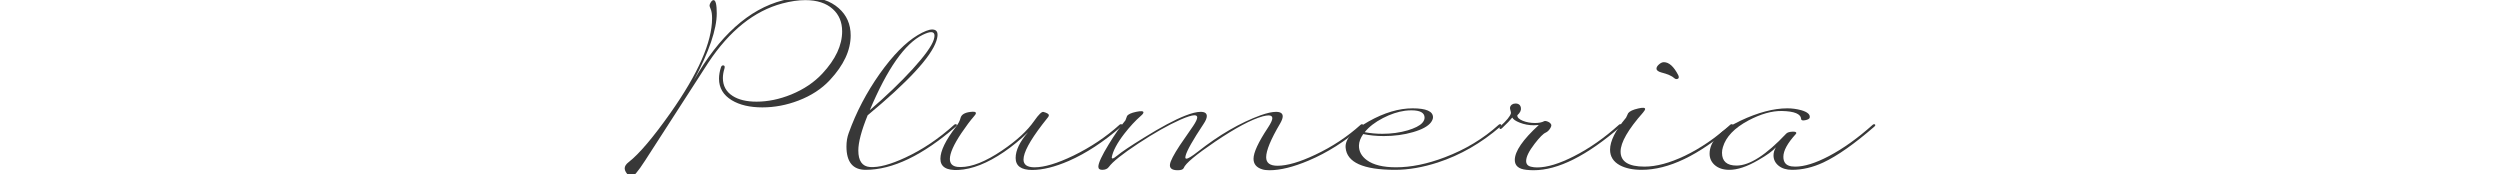 <?xml version="1.0" encoding="utf-8"?>
<!-- Generator: Adobe Illustrator 24.2.1, SVG Export Plug-In . SVG Version: 6.00 Build 0)  -->
<svg version="1.1" id="レイヤー_1" xmlns="http://www.w3.org/2000/svg" xmlns:xlink="http://www.w3.org/1999/xlink" x="0px"
	 y="0px" viewBox="0 0 220.883 15.383" style="enable-background:new 0 0 220.883 15.383;" xml:space="preserve">
<style type="text/css">
	.st0{fill:#383838;}
</style>
<g>
	<g>
		<path class="st0" d="M73.323,7.072c-0.723,0.778-1.65,1.383-2.782,1.815c-1.045,0.4-2.106,0.601-3.183,0.601
			c-1.108,0-2.012-0.212-2.711-0.636c-0.747-0.456-1.12-1.089-1.12-1.898c0-0.322,0.059-0.664,0.177-1.025
			c0.039-0.102,0.102-0.153,0.188-0.153c0.125,0,0.165,0.091,0.118,0.271c-0.094,0.299-0.141,0.582-0.141,0.849
			c0,0.684,0.287,1.21,0.86,1.579c0.526,0.338,1.229,0.507,2.11,0.507c1.006,0,2.031-0.212,3.076-0.636
			c1.108-0.456,2.023-1.073,2.747-1.851c1.163-1.25,1.744-2.491,1.744-3.725c0-0.817-0.275-1.474-0.825-1.969
			c-0.582-0.526-1.391-0.79-2.428-0.79c-0.621,0-1.301,0.099-2.039,0.295c-2.476,0.66-4.652,2.4-6.53,5.222
			c-1.619,2.507-3.485,5.398-5.599,8.675c-0.613,0.951-1.018,1.427-1.214,1.427c-0.063,0-0.122-0.023-0.177-0.071
			c-0.267-0.251-0.401-0.479-0.401-0.684c0-0.188,0.118-0.373,0.354-0.554c0.919-0.715,2.146-2.157,3.678-4.326
			c2.459-3.488,3.689-6.282,3.689-8.38c0-0.157-0.01-0.309-0.029-0.454s-0.057-0.281-0.112-0.406
			c-0.055-0.126-0.083-0.213-0.083-0.26c0-0.086,0.039-0.188,0.118-0.307c0.079-0.117,0.157-0.177,0.236-0.177
			c0.188,0,0.283,0.39,0.283,1.167c0,1.407-0.672,3.375-2.016,5.905c2.24-3.921,4.853-6.271,7.838-7.049
			c0.715-0.188,1.391-0.282,2.027-0.282c1.218,0,2.192,0.322,2.923,0.966c0.707,0.621,1.061,1.423,1.061,2.405
			C75.161,4.443,74.548,5.76,73.323,7.072z"/>
		<path class="st0" d="M84.452,11.186c-2.939,2.546-5.595,3.819-7.968,3.819c-1.132,0-1.697-0.688-1.697-2.062
			c0-0.433,0.067-0.829,0.2-1.19c0.66-1.839,1.576-3.587,2.747-5.245C78.888,4.888,80,3.756,81.069,3.112
			c0.566-0.338,0.998-0.507,1.296-0.507c0.464,0,0.585,0.338,0.366,1.014c-0.472,1.414-2.495,3.603-6.07,6.564
			c-0.55,1.353-0.825,2.39-0.825,3.112c0,0.919,0.342,1.406,1.025,1.462c0.778,0.055,1.823-0.225,3.135-0.837
			c1.509-0.699,2.947-1.666,4.314-2.9c0.039-0.039,0.086-0.055,0.141-0.047c0.063,0.008,0.094,0.035,0.094,0.083
			C84.546,11.096,84.515,11.139,84.452,11.186z M82.507,3.489c0.039-0.134,0.059-0.248,0.059-0.342c0-0.204-0.099-0.307-0.295-0.307
			c-0.173,0-0.42,0.079-0.742,0.235c-1.572,0.763-3.132,2.982-4.68,6.66c1.461-1.258,2.725-2.47,3.79-3.637
			S82.326,4.063,82.507,3.489z"/>
		<path class="st0" d="M99.058,11.186c-1.556,1.352-3.096,2.361-4.621,3.029c-1.233,0.535-2.314,0.802-3.241,0.802
			c-0.975,0-1.461-0.354-1.461-1.061c0-0.676,0.365-1.435,1.096-2.275c-0.692,0.671-1.403,1.254-2.134,1.751
			c-1.461,0.994-2.801,1.522-4.019,1.585c-1.061,0.055-1.591-0.273-1.591-0.985c0-0.696,0.459-1.642,1.379-2.836
			c0.205-0.262,0.338-0.519,0.401-0.771c0.071-0.293,0.354-0.471,0.849-0.534c0.338-0.048,0.507-0.012,0.507,0.106
			c0,0.063-0.047,0.146-0.142,0.249c-0.346,0.396-0.727,0.903-1.143,1.521c-0.676,1.013-1.014,1.772-1.014,2.279
			c0,0.412,0.224,0.646,0.672,0.7c0.086,0.009,0.181,0.013,0.283,0.013c0.99,0,2.204-0.484,3.642-1.454
			c1.297-0.874,2.248-1.748,2.853-2.623c0.401-0.574,0.676-0.839,0.825-0.791c0.314,0.086,0.471,0.185,0.471,0.294
			c0,0.04-0.02,0.091-0.059,0.153c-0.134,0.157-0.307,0.378-0.519,0.66c-1.108,1.446-1.662,2.479-1.662,3.101
			c0,0.455,0.326,0.684,0.979,0.684c0.864,0,2.011-0.346,3.441-1.037c1.517-0.739,2.872-1.646,4.066-2.724
			c0.04-0.039,0.09-0.055,0.153-0.047c0.055,0.008,0.083,0.035,0.083,0.083C99.152,11.096,99.121,11.139,99.058,11.186z"/>
		<path class="st0" d="M120.359,11.186c-1.508,1.305-3.092,2.307-4.75,3.006c-1.344,0.566-2.491,0.849-3.442,0.849
			c-0.267,0-0.483-0.027-0.648-0.082c-0.511-0.157-0.766-0.468-0.766-0.932c0-0.55,0.424-1.465,1.273-2.746
			c0.259-0.393,0.389-0.672,0.389-0.837s-0.11-0.247-0.33-0.247c-0.133,0-0.306,0.027-0.519,0.082
			c-0.998,0.274-2.396,1.019-4.196,2.233c-1.713,1.161-2.641,1.937-2.782,2.329c-0.055,0.133-0.232,0.199-0.531,0.199
			c-0.511,0-0.738-0.176-0.684-0.529c0.04-0.289,0.326-0.842,0.86-1.657c0.393-0.572,0.79-1.148,1.191-1.729
			c0.235-0.353,0.354-0.604,0.354-0.753c0-0.125-0.083-0.188-0.248-0.188c-0.228,0-0.641,0.13-1.238,0.39
			c-1.077,0.479-2.316,1.181-3.719,2.104c-1.402,0.924-2.269,1.613-2.599,2.068c-0.125,0.174-0.322,0.26-0.589,0.26
			c-0.228,0-0.342-0.095-0.342-0.283c0.008-0.33,0.311-0.981,0.908-1.956c0.526-0.864,1.021-1.575,1.485-2.134
			c0.047-0.126,0.094-0.251,0.141-0.377c0.094-0.157,0.366-0.283,0.813-0.377c0.424-0.087,0.637-0.071,0.637,0.047
			c0,0.078-0.071,0.177-0.212,0.295c-0.495,0.432-0.99,0.966-1.485,1.603c-0.636,0.825-1.005,1.524-1.108,2.099
			c0.016,0.023,0.036,0.051,0.059,0.082c0.04,0,0.1-0.025,0.183-0.076s0.175-0.12,0.277-0.206c0.33-0.282,1.108-0.803,2.334-1.562
			c1.501-0.933,2.711-1.579,3.63-1.939c0.574-0.228,1.033-0.341,1.379-0.341c0.361,0,0.542,0.125,0.542,0.376
			c0,0.18-0.099,0.415-0.295,0.705c-0.943,1.418-1.469,2.351-1.579,2.797c-0.016,0.056-0.024,0.103-0.024,0.142
			c0,0.078,0.031,0.117,0.094,0.117c0.149,0,0.483-0.203,1.002-0.609c1.894-1.492,3.752-2.57,5.575-3.234
			c0.558-0.195,1.006-0.293,1.344-0.293c0.393,0,0.589,0.133,0.589,0.398c0,0.164-0.079,0.379-0.236,0.646
			c-0.817,1.384-1.226,2.373-1.226,2.967c0,0.501,0.334,0.751,1.002,0.751c0.856,0,1.972-0.326,3.348-0.979
			c1.485-0.699,2.817-1.579,3.996-2.641c0.039-0.039,0.086-0.055,0.141-0.047c0.056,0.008,0.083,0.035,0.083,0.083
			C120.442,11.096,120.415,11.139,120.359,11.186z"/>
		<path class="st0" d="M132.561,11.186c-1.689,1.462-3.532,2.519-5.528,3.171c-1.336,0.433-2.593,0.648-3.771,0.648
			c-2.813,0-4.271-0.656-4.373-1.969c-0.055-0.746,0.625-1.517,2.039-2.31c1.375-0.771,2.668-1.155,3.878-1.155
			c1.202,0,1.804,0.264,1.804,0.79c0,0.133-0.06,0.282-0.177,0.447c-0.26,0.346-0.788,0.635-1.586,0.866
			c-0.797,0.232-1.66,0.348-2.587,0.348c-0.645,0-1.249-0.059-1.815-0.177c-0.243,0.346-0.369,0.684-0.377,1.014
			c-0.008,0.519,0.229,0.951,0.707,1.297c0.574,0.417,1.431,0.625,2.57,0.625c1.327,0,2.766-0.295,4.313-0.885
			c1.808-0.684,3.395-1.642,4.762-2.876c0.039-0.039,0.087-0.055,0.142-0.047s0.083,0.035,0.083,0.083
			C132.644,11.096,132.616,11.139,132.561,11.186z M125.654,10.868c0.142-0.157,0.212-0.314,0.212-0.472
			c0-0.433-0.389-0.648-1.166-0.648c-0.174,0-0.358,0.012-0.555,0.035c-0.637,0.087-1.289,0.303-1.956,0.648
			c-0.7,0.361-1.238,0.778-1.615,1.249c0.511,0.095,1.029,0.142,1.556,0.142c0.802,0,1.552-0.102,2.252-0.307
			C125.001,11.327,125.426,11.111,125.654,10.868z"/>
		<path class="st0" d="M143.183,11.186c-2.97,2.57-5.528,3.854-7.673,3.854c-0.221,0-0.437-0.012-0.648-0.035
			c-0.684-0.07-1.025-0.361-1.025-0.872c0-0.763,0.707-1.792,2.121-3.088c-0.148,0.016-0.298,0.023-0.447,0.023
			c-0.44,0-0.856-0.079-1.25-0.236c-0.354-0.142-0.569-0.29-0.647-0.447c-0.174,0.22-0.476,0.534-0.908,0.942
			c-0.086,0.079-0.153,0.091-0.2,0.035c-0.055-0.055-0.043-0.117,0.035-0.188c0.573-0.519,0.892-0.907,0.955-1.167
			c0.008-0.039-0.004-0.113-0.035-0.224c-0.032-0.11-0.048-0.188-0.048-0.235c0-0.118,0.056-0.22,0.165-0.307
			c0.087-0.062,0.192-0.095,0.318-0.095c0.283,0,0.444,0.13,0.483,0.39c0.031,0.212-0.074,0.428-0.318,0.647
			c-0.016,0.189,0.149,0.354,0.495,0.495c0.322,0.126,0.68,0.189,1.072,0.189c0.338,0,0.602-0.052,0.79-0.153
			c0.071-0.04,0.181-0.03,0.33,0.029c0.149,0.059,0.252,0.147,0.307,0.265c0.031,0.079-0.004,0.199-0.106,0.359
			c-0.104,0.161-0.229,0.277-0.38,0.349c-0.213,0.086-0.541,0.416-0.983,0.989c-0.497,0.645-0.746,1.151-0.746,1.521
			c0,0.275,0.149,0.444,0.448,0.507c0.157,0.04,0.33,0.06,0.52,0.06c0.881,0,1.967-0.33,3.258-0.99
			c1.361-0.691,2.688-1.619,3.978-2.782c0.039-0.039,0.087-0.055,0.142-0.047c0.063,0.008,0.095,0.035,0.095,0.083
			C143.278,11.096,143.247,11.139,143.183,11.186z"/>
		<path class="st0" d="M153.016,11.186c-2.939,2.546-5.596,3.819-7.969,3.819c-0.777,0-1.418-0.134-1.921-0.4
			c-0.581-0.314-0.872-0.774-0.872-1.38c0-0.762,0.472-1.705,1.414-2.828c0.063-0.134,0.126-0.268,0.188-0.401
			c0.134-0.173,0.429-0.31,0.885-0.412c0.408-0.095,0.612-0.078,0.612,0.047c0,0.063-0.062,0.169-0.188,0.318
			c-1.32,1.493-1.98,2.641-1.98,3.441c0,0.889,0.703,1.332,2.11,1.332c1.037,0,2.224-0.318,3.56-0.954
			c1.391-0.668,2.73-1.584,4.02-2.747c0.039-0.039,0.086-0.055,0.142-0.047c0.062,0.008,0.094,0.035,0.094,0.083
			C153.11,11.096,153.079,11.139,153.016,11.186z M148.277,6.636c0.032,0.063,0.048,0.122,0.048,0.178
			c0,0.094-0.048,0.148-0.142,0.164c-0.087,0.024-0.169,0-0.248-0.07c-0.212-0.196-0.597-0.365-1.154-0.507
			c-0.283-0.078-0.425-0.192-0.425-0.342c0-0.118,0.075-0.241,0.224-0.371c0.149-0.13,0.291-0.194,0.425-0.194
			C147.46,5.493,147.884,5.874,148.277,6.636z"/>
		<path class="st0" d="M165.606,11.186c-1.768,1.532-3.272,2.59-4.514,3.171c-0.928,0.433-1.847,0.648-2.759,0.648
			c-0.495,0-0.892-0.122-1.19-0.365s-0.447-0.546-0.447-0.908c0-0.243,0.07-0.482,0.212-0.719c-0.268,0.314-0.786,0.691-1.556,1.132
			c-0.982,0.573-1.835,0.86-2.558,0.86c-0.551,0-0.986-0.146-1.309-0.437c-0.291-0.267-0.437-0.597-0.437-0.989
			c0-1.085,0.908-2.056,2.723-2.912c1.548-0.73,2.932-1.096,4.149-1.096c0.408,0,0.817,0.055,1.226,0.165
			c0.565,0.165,0.813,0.389,0.743,0.672c-0.032,0.094-0.161,0.165-0.39,0.212c-0.235,0.047-0.357,0.012-0.365-0.106
			c-0.023-0.447-0.589-0.684-1.697-0.707c-0.888-0.016-1.874,0.264-2.958,0.837c-1.234,0.66-1.984,1.442-2.252,2.346
			c-0.055,0.173-0.082,0.342-0.082,0.507c0,0.755,0.428,1.132,1.284,1.132c1.155,0,2.617-0.939,4.385-2.817
			c0.095-0.102,0.268-0.161,0.519-0.177c0.252-0.016,0.378,0.023,0.378,0.117c-0.009,0.039-0.024,0.07-0.048,0.095
			c-0.73,0.798-1.096,1.468-1.096,2.008c0,0.493,0.239,0.774,0.719,0.845c0.103,0.016,0.212,0.023,0.33,0.023
			c0.802,0,1.792-0.31,2.971-0.928c1.265-0.666,2.558-1.59,3.878-2.773c0.039-0.039,0.086-0.055,0.141-0.047
			c0.056,0.008,0.083,0.035,0.083,0.083C165.689,11.096,165.662,11.139,165.606,11.186z"/>
	</g>
</g>
</svg>
